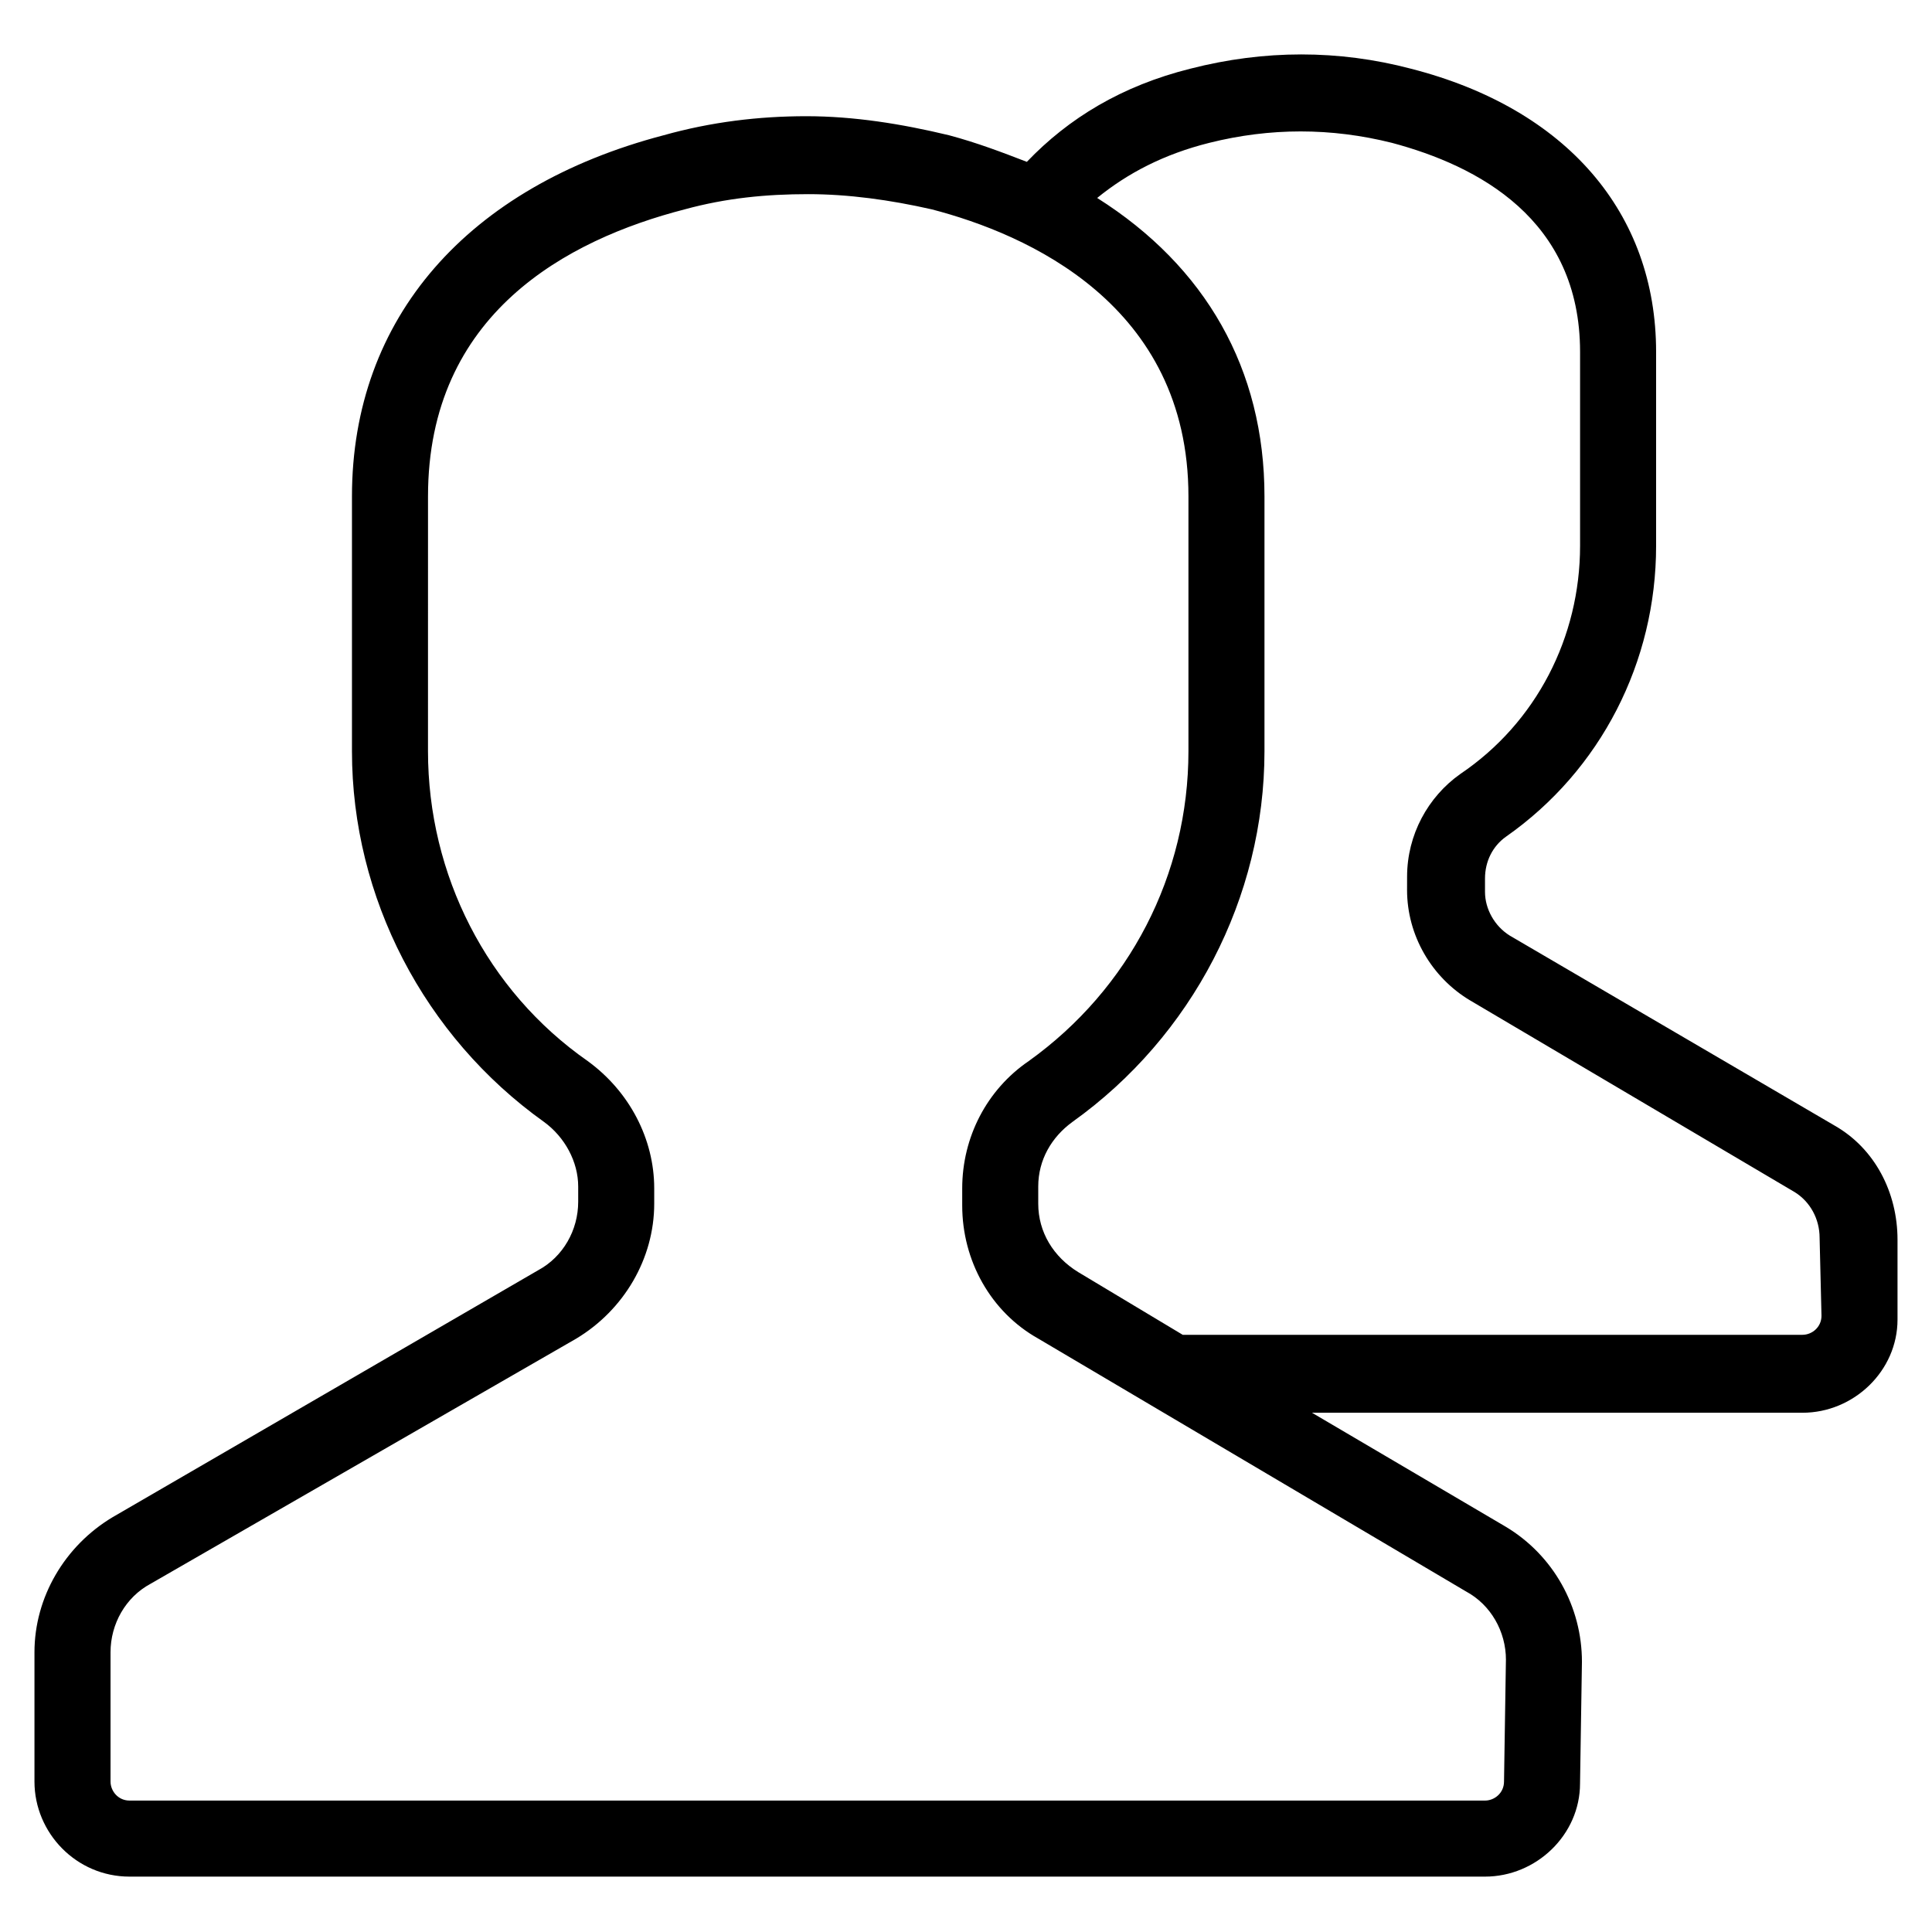 <?xml version="1.0" encoding="UTF-8"?>
<!-- Uploaded to: ICON Repo, www.svgrepo.com, Generator: ICON Repo Mixer Tools -->
<svg fill="#000000" width="800px" height="800px" version="1.1" viewBox="144 144 512 512" xmlns="http://www.w3.org/2000/svg">
 <path d="m630.24 442.32-86.148-50.383c-4.031-2.519-6.551-7.055-6.551-11.586v-3.527c0-4.535 2.016-8.566 5.543-11.082 25.191-17.633 39.801-46.352 39.801-77.082v-51.391c0-36.777-23.68-64.488-64.992-75.066-19.145-5.039-38.793-5.039-58.441 0-18.137 4.535-32.242 13.098-43.328 24.688-6.551-2.519-13.098-5.039-20.656-7.055-12.594-3.023-25.191-5.039-37.785-5.039s-25.191 1.512-37.785 5.039c-51.895 13.602-82.625 48.363-82.625 95.723v67.512c0 38.793 19.145 75.57 50.883 98.242 5.543 4.031 9.07 10.578 9.07 17.129v4.031c0 7.559-4.031 14.609-10.578 18.137l-112.86 65.492c-12.598 7.559-20.656 21.16-20.656 35.773v34.258c0 13.602 11.082 25.191 25.191 25.191h359.21c13.602 0 25.191-11.082 25.191-24.688l0.504-32.242c0-14.609-7.559-28.215-20.152-35.77l-51.387-30.23h129.98c13.602 0 25.191-11.082 25.191-24.688v-21.16c-0.004-12.594-6.047-24.184-16.629-30.227zm-87.156 141.57-0.504 32.242c0 3.023-2.519 5.039-5.039 5.039h-359.21c-3.023 0-5.039-2.519-5.039-5.039v-34.258c0-7.559 4.031-14.609 10.578-18.137l112.85-64.992c12.594-7.559 20.656-21.16 20.656-35.77v-4.031c0-13.098-6.551-25.695-17.633-33.754-26.703-18.641-42.32-49.375-42.32-82.121l0.004-67.512c0-48.367 36.777-68.016 68.016-76.074 11.082-3.023 21.664-4.031 32.746-4.031 10.578 0 21.664 1.512 32.746 4.031 25.191 6.551 68.016 25.191 68.016 76.074v67.512c0 32.746-15.617 62.977-42.32 82.121-11.082 7.559-17.633 20.152-17.633 33.754v4.535c0 14.609 7.559 28.215 20.152 35.266l113.36 67.008c6.551 3.523 10.582 10.578 10.582 18.137zm83.629-91.191c0 3.023-2.519 5.039-5.039 5.039h-164.24l-27.711-16.625c-6.551-4.031-10.578-10.578-10.578-18.137v-4.535c0-7.055 3.527-13.098 9.07-17.129 31.738-22.672 50.883-59.449 50.883-98.242v-67.512c0-33.754-15.617-60.961-44.336-79.098 8.062-6.551 17.633-11.586 29.727-14.609 16.121-4.031 32.242-4.031 48.367 0 22.672 6.047 49.879 20.152 49.879 55.418v51.387c0 24.184-11.586 46.855-31.738 60.457-8.566 6.047-14.105 16.121-14.105 27.207l-0.008 3.527c0 12.09 6.551 23.176 16.625 29.223l86.152 50.883c4.031 2.519 6.551 7.055 6.551 12.09z"/>
</svg>